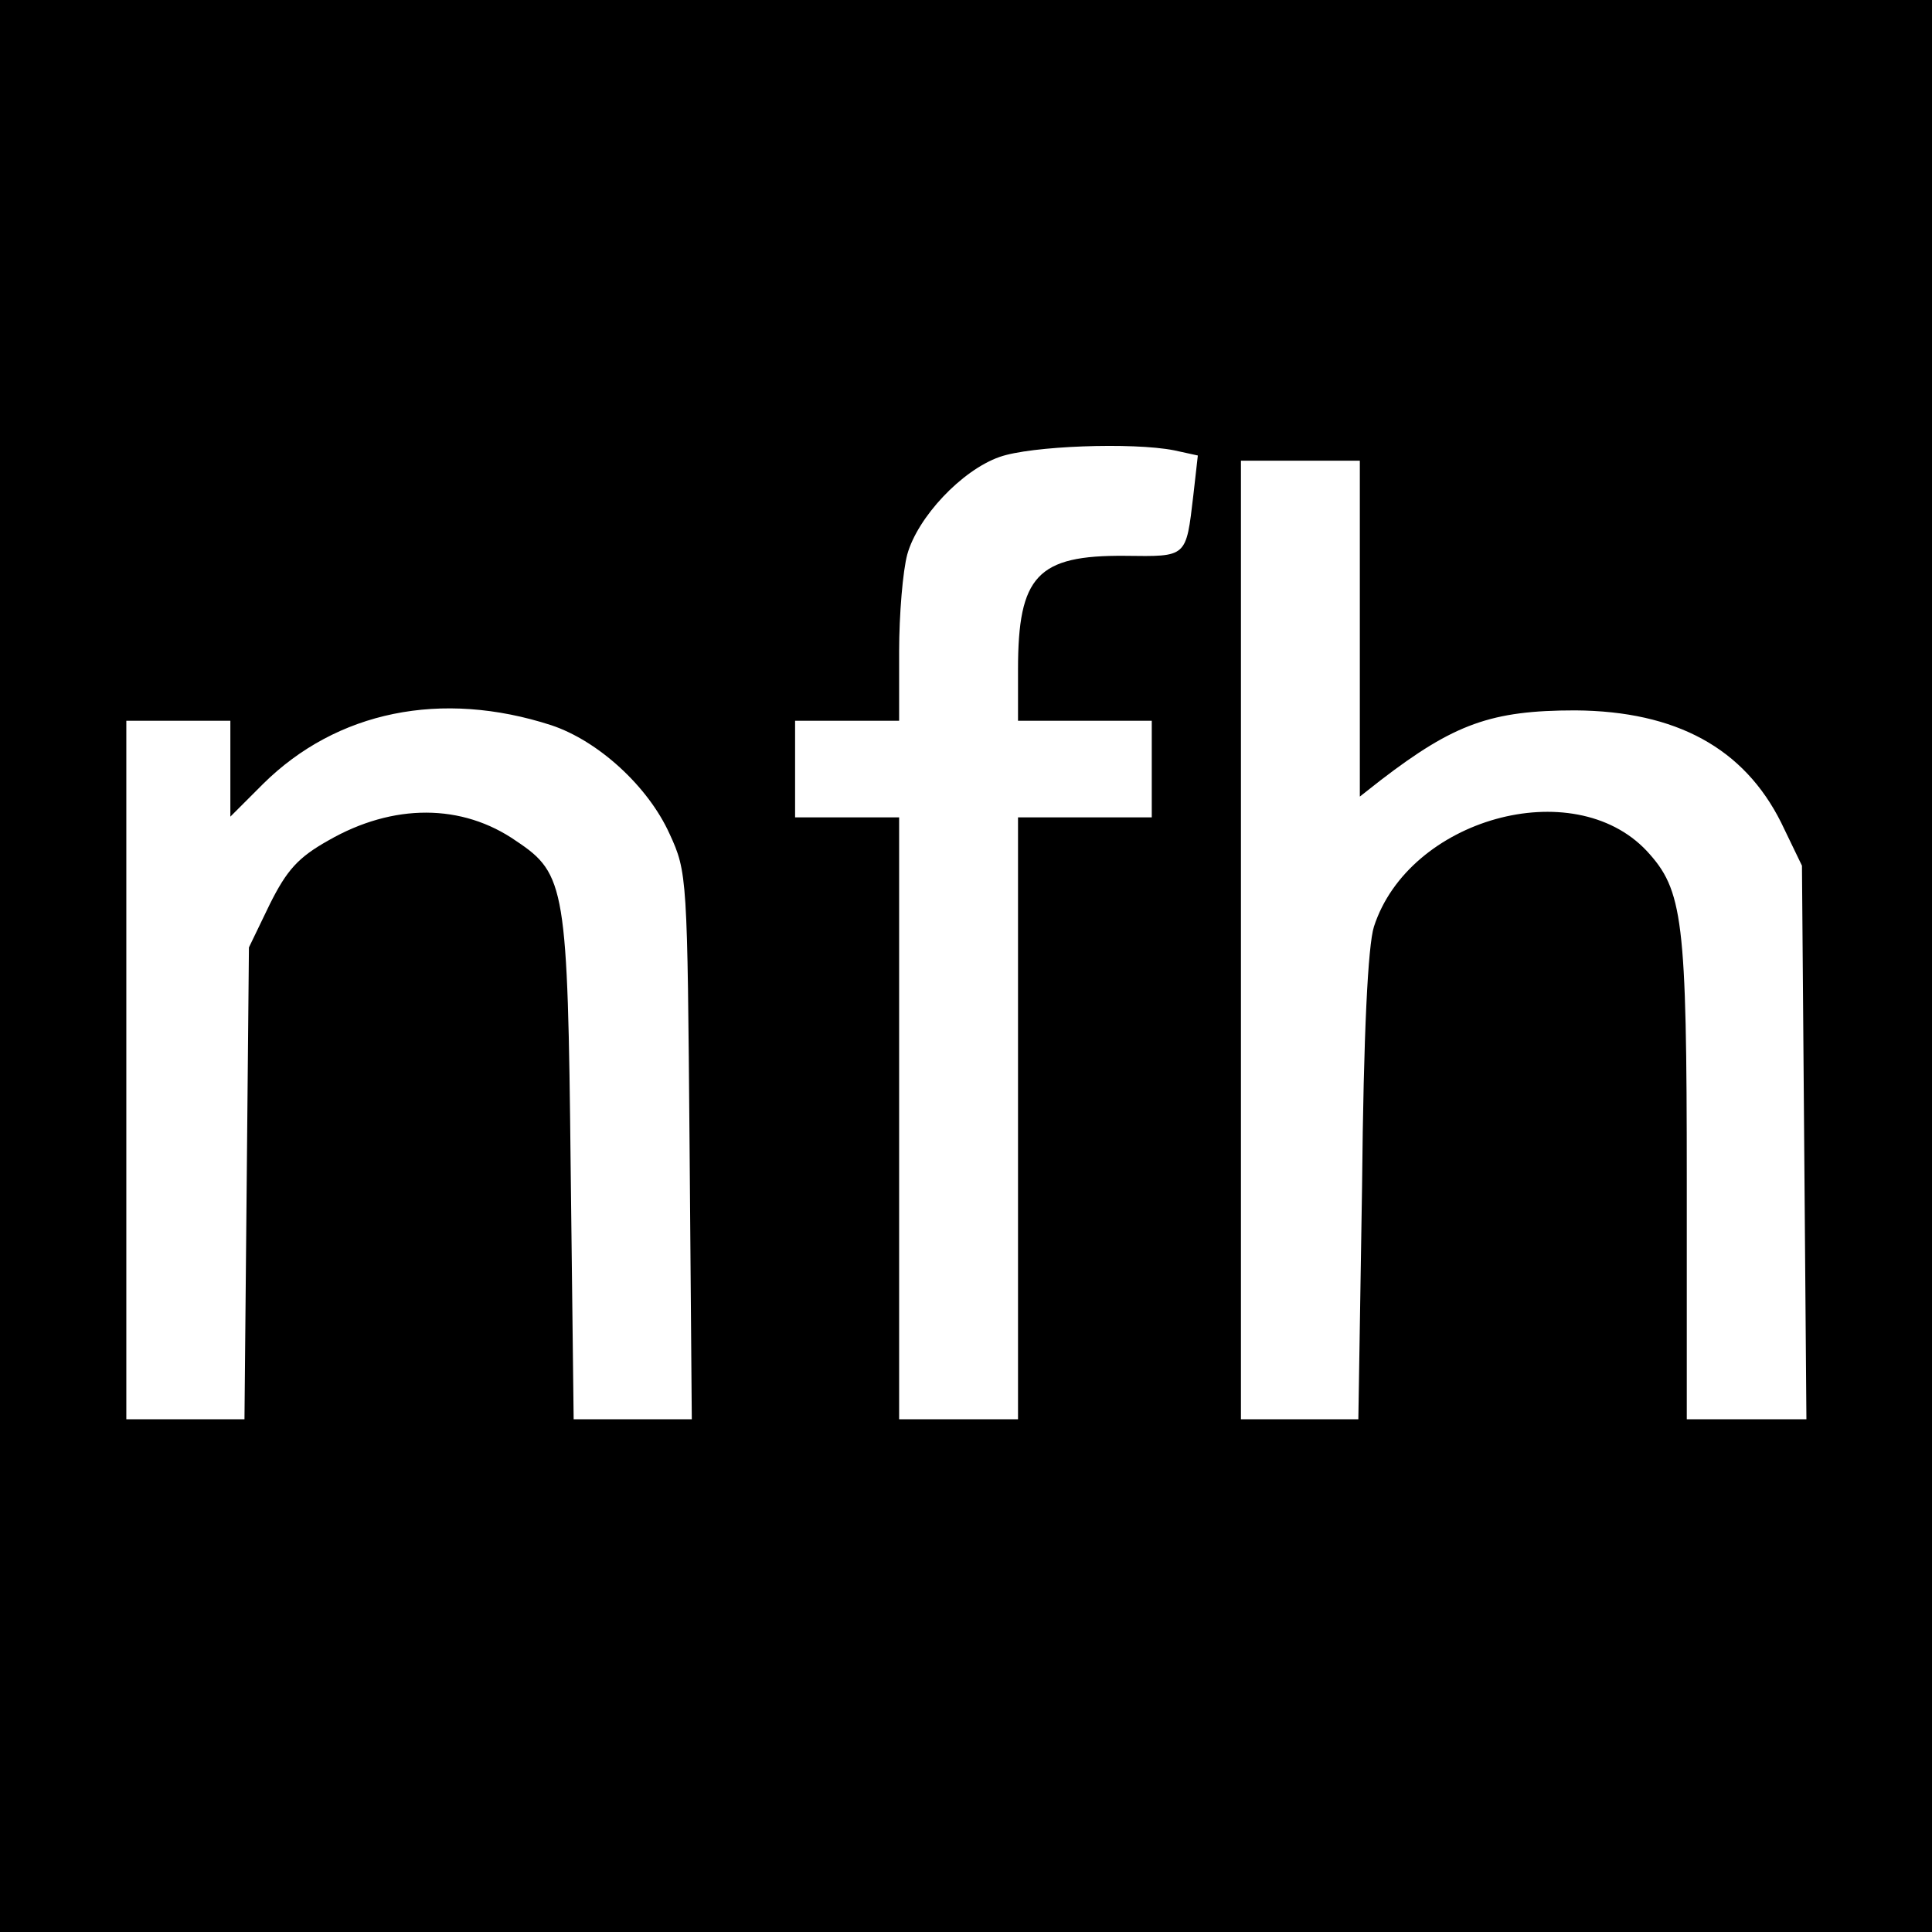 <?xml version="1.0" standalone="no"?>
<!DOCTYPE svg PUBLIC "-//W3C//DTD SVG 20010904//EN"
 "http://www.w3.org/TR/2001/REC-SVG-20010904/DTD/svg10.dtd">
<svg version="1.0" xmlns="http://www.w3.org/2000/svg"
 width="260pt" height="260pt" viewBox="0 0 260 260"
 preserveAspectRatio="xMidYMid meet">
<g transform="translate(0,260) scale(0.1,-0.1)"
fill="#000000" stroke="none">
<path d="M0 1300 l0 -1300 1300 0 1300 0 0 1300 0 1300 -1300 0 -1300 0 0
-1300z m1580 694 l32 -7 -6 -53 c-10 -85 -8 -83 -92 -82 -118 1 -144 -27 -144
-153 l0 -69 90 0 90 0 0 -65 0 -65 -90 0 -90 0 0 -405 0 -405 -80 0 -80 0 0
405 0 405 -70 0 -70 0 0 65 0 65 70 0 70 0 0 93 c0 50 5 109 11 131 14 50 73
113 124 131 42 15 179 20 235 9z m250 -240 l0 -226 28 22 c99 76 149 94 262
94 136 -1 227 -51 277 -151 l28 -58 3 -372 3 -373 -80 0 -81 0 0 321 c0 353
-5 391 -54 444 -99 105 -320 43 -367 -102 -8 -25 -14 -142 -16 -350 l-5 -313
-79 0 -79 0 0 645 0 645 80 0 80 0 0 -226z m-1088 -130 c63 -21 130 -82 159
-146 24 -52 24 -58 27 -420 l3 -368 -80 0 -79 0 -4 338 c-4 377 -7 396 -73
440 -73 51 -166 51 -253 1 -41 -23 -56 -40 -79 -86 l-28 -58 -3 -317 -3 -318
-80 0 -79 0 0 470 0 470 70 0 70 0 0 -65 0 -64 44 44 c99 98 240 127 388 79z"/>
</g>
</svg>
